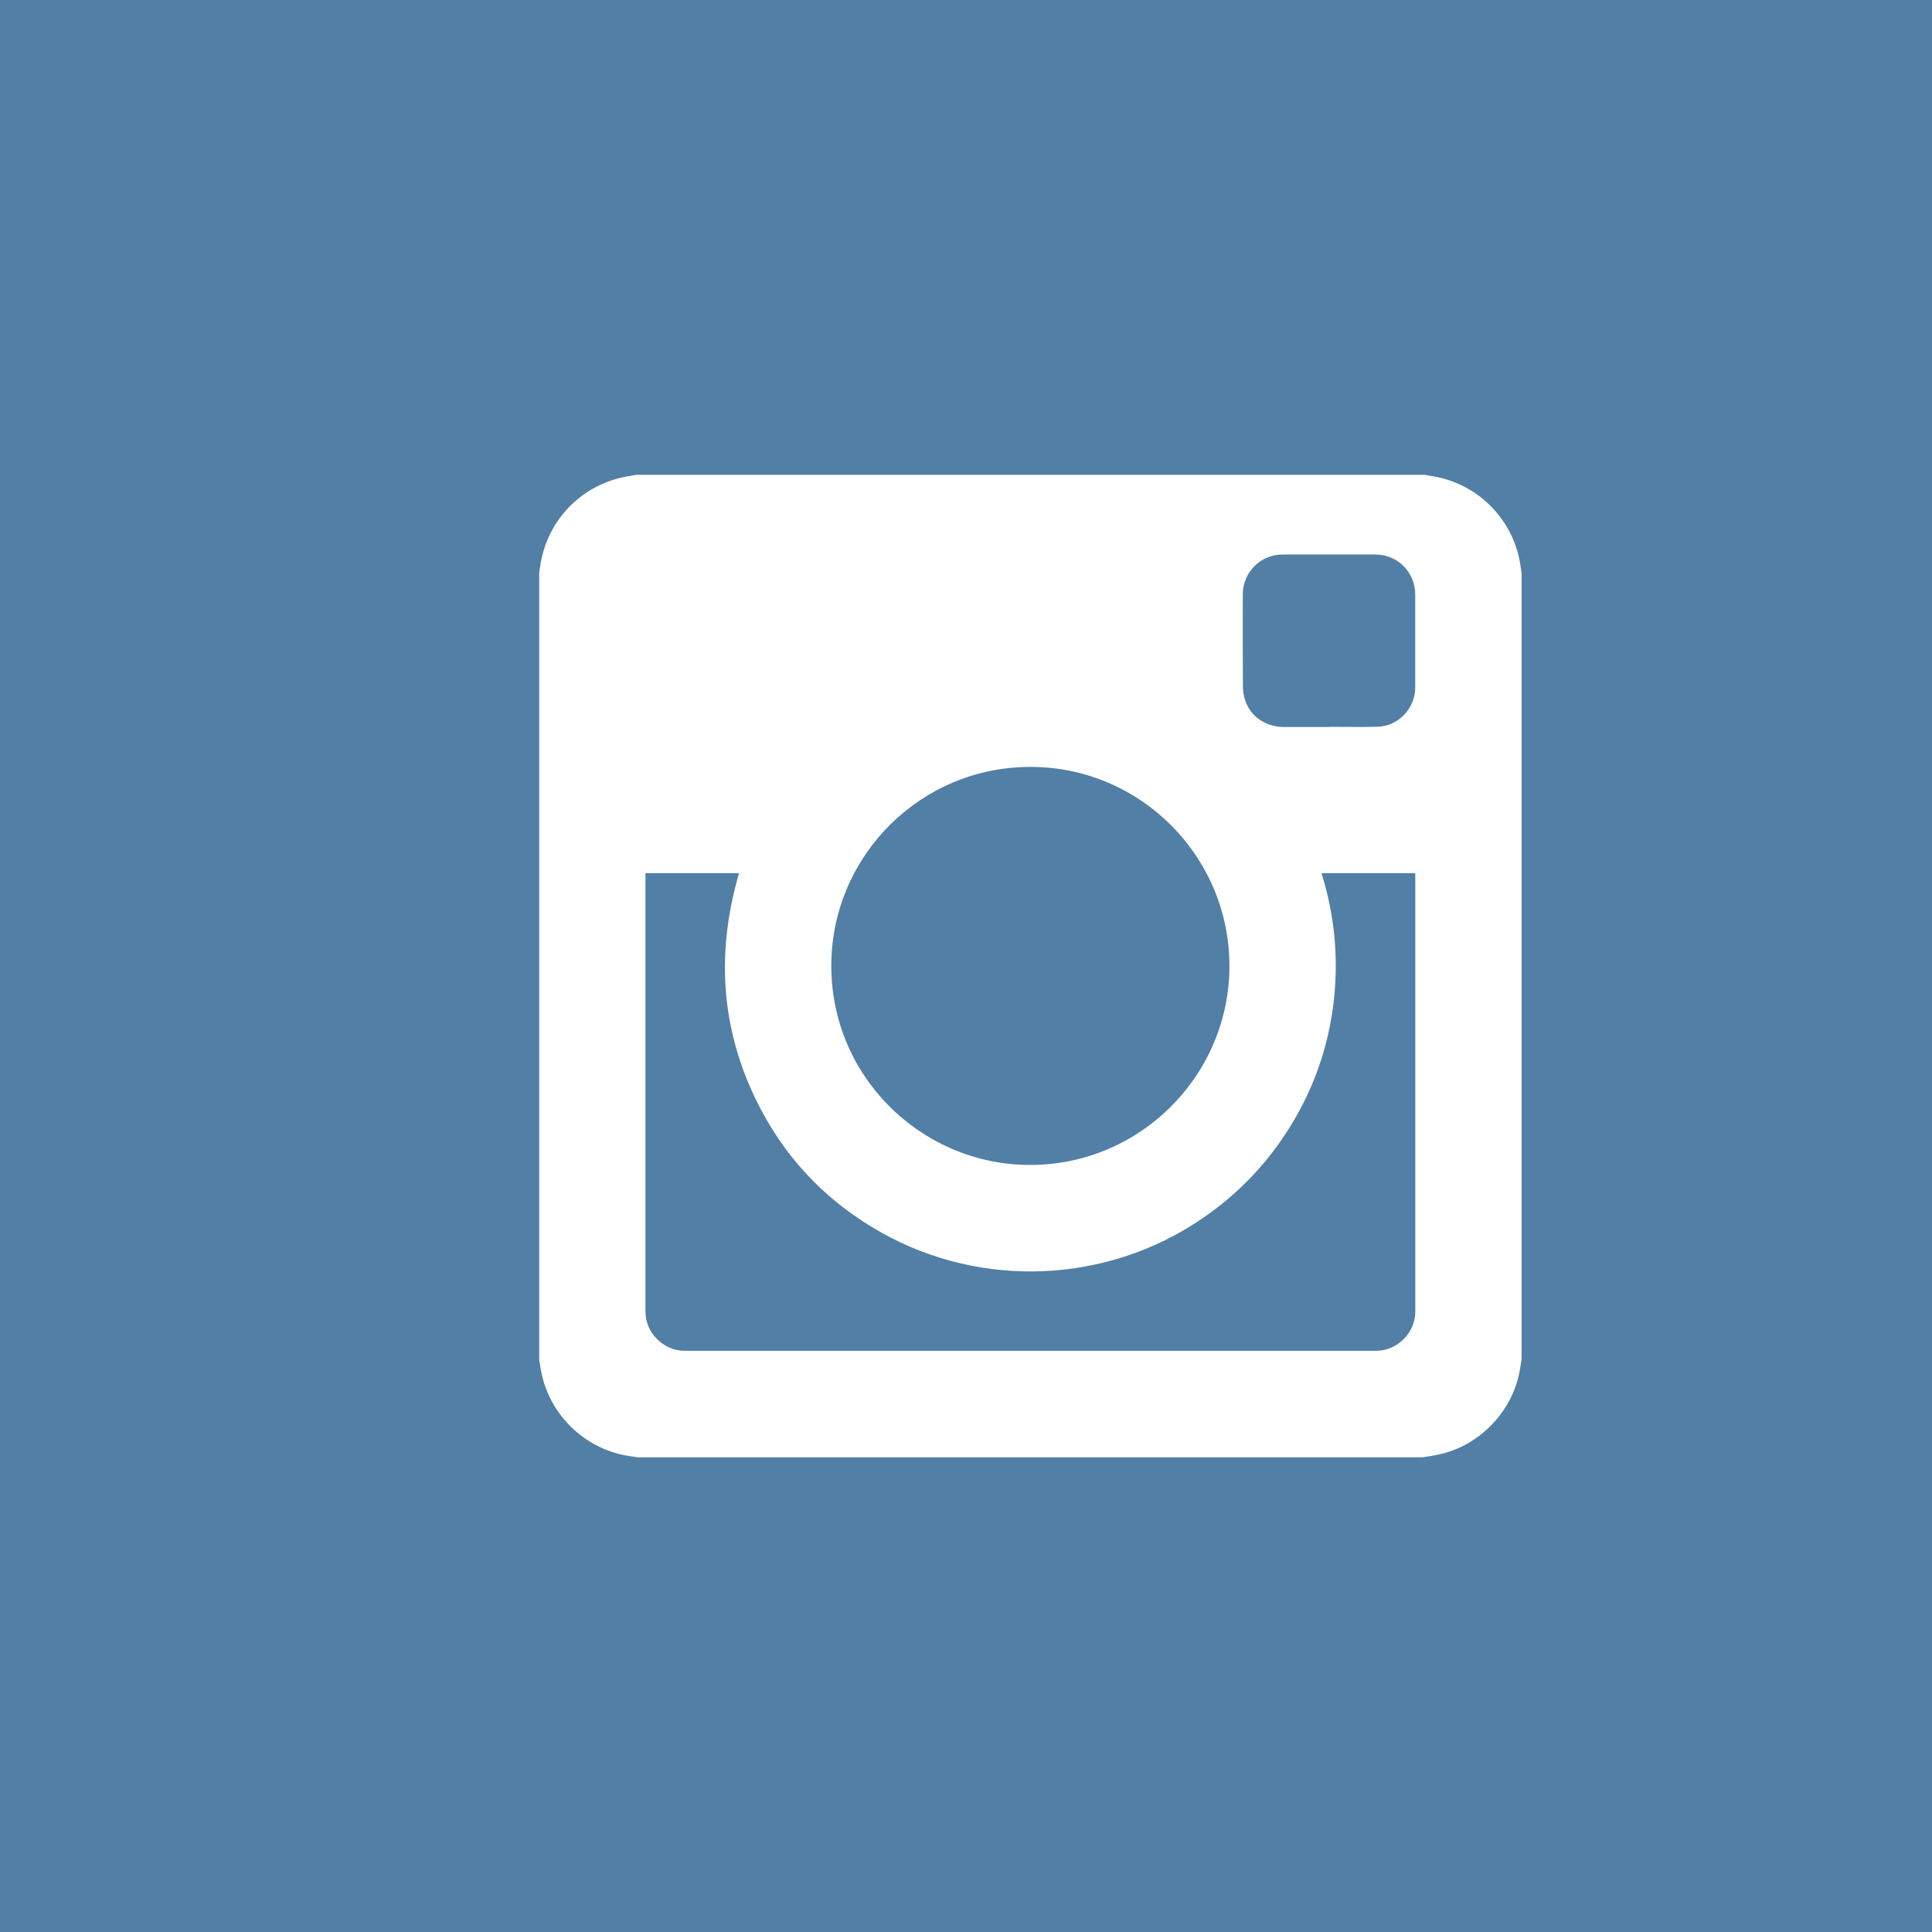 <?xml version="1.0" encoding="utf-8"?>
<!-- Generator: Adobe Illustrator 16.0.0, SVG Export Plug-In . SVG Version: 6.00 Build 0)  -->
<!DOCTYPE svg PUBLIC "-//W3C//DTD SVG 1.1//EN" "http://www.w3.org/Graphics/SVG/1.1/DTD/svg11.dtd">
<svg version="1.1" id="Layer_1" xmlns="http://www.w3.org/2000/svg" xmlns:xlink="http://www.w3.org/1999/xlink" x="0px" y="0px"
	 width="60px" height="60px" viewBox="3 4 60 60" enable-background="new 3 4 60 60" xml:space="preserve">
<path fill="#517FA6" d="M44.271,26.578v-0.006c0.502,0,1.004,0.01,1.508-0.002c0.646-0.017,1.172-0.57,1.172-1.217
	c0-0.964,0-1.928,0-2.891c0-0.691-0.547-1.24-1.236-1.241c-0.961,0-1.922-0.001-2.883,0c-0.688,0.001-1.236,0.553-1.236,1.243
	c-0.001,0.955-0.004,1.91,0.004,2.865c0,0.143,0.027,0.291,0.072,0.426c0.173,0.508,0.639,0.82,1.209,0.823
	C43.344,26.579,43.809,26.578,44.271,26.578z M35,27.817c-3.384-0.002-6.135,2.721-6.182,6.089c-0.049,3.459,2.72,6.201,6.04,6.271
	c3.455,0.074,6.248-2.686,6.322-6.042C41.254,30.675,38.462,27.815,35,27.817z M23.046,31.116v0.082c0,4.515-0.001,9.03,0,13.545
	c0,0.649,0.562,1.208,1.212,1.208c7.16,0.001,14.319,0.001,21.479,0c0.656,0,1.216-0.559,1.216-1.212c0.001-4.511,0-9.02,0-13.528
	v-0.094H44.04c0.411,1.313,0.537,2.651,0.376,4.014c-0.161,1.363-0.602,2.633-1.316,3.803c-0.716,1.174-1.644,2.146-2.779,2.918
	c-2.943,2.006-6.82,2.183-9.945,0.429c-1.579-0.886-2.819-2.121-3.685-3.712c-1.289-2.375-1.495-4.866-0.739-7.452
	C24.983,31.116,24.021,31.116,23.046,31.116z M47.205,49.255c0.159-0.026,0.318-0.049,0.475-0.083
	c1.246-0.265,2.264-1.304,2.508-2.557c0.025-0.137,0.045-0.273,0.067-0.409V21.794c-0.021-0.133-0.04-0.268-0.065-0.401
	c-0.268-1.366-1.396-2.428-2.779-2.617c-0.059-0.008-0.113-0.021-0.17-0.03H22.761c-0.146,0.026-0.296,0.047-0.441,0.08
	c-1.352,0.308-2.352,1.396-2.545,2.766c-0.008,0.058-0.02,0.114-0.029,0.171v24.478c0.028,0.155,0.05,0.312,0.085,0.466
	c0.299,1.322,1.427,2.348,2.77,2.52c0.064,0.008,0.13,0.021,0.195,0.03h24.409V49.255z M3,4h60v60H3V4z"/>
</svg>
